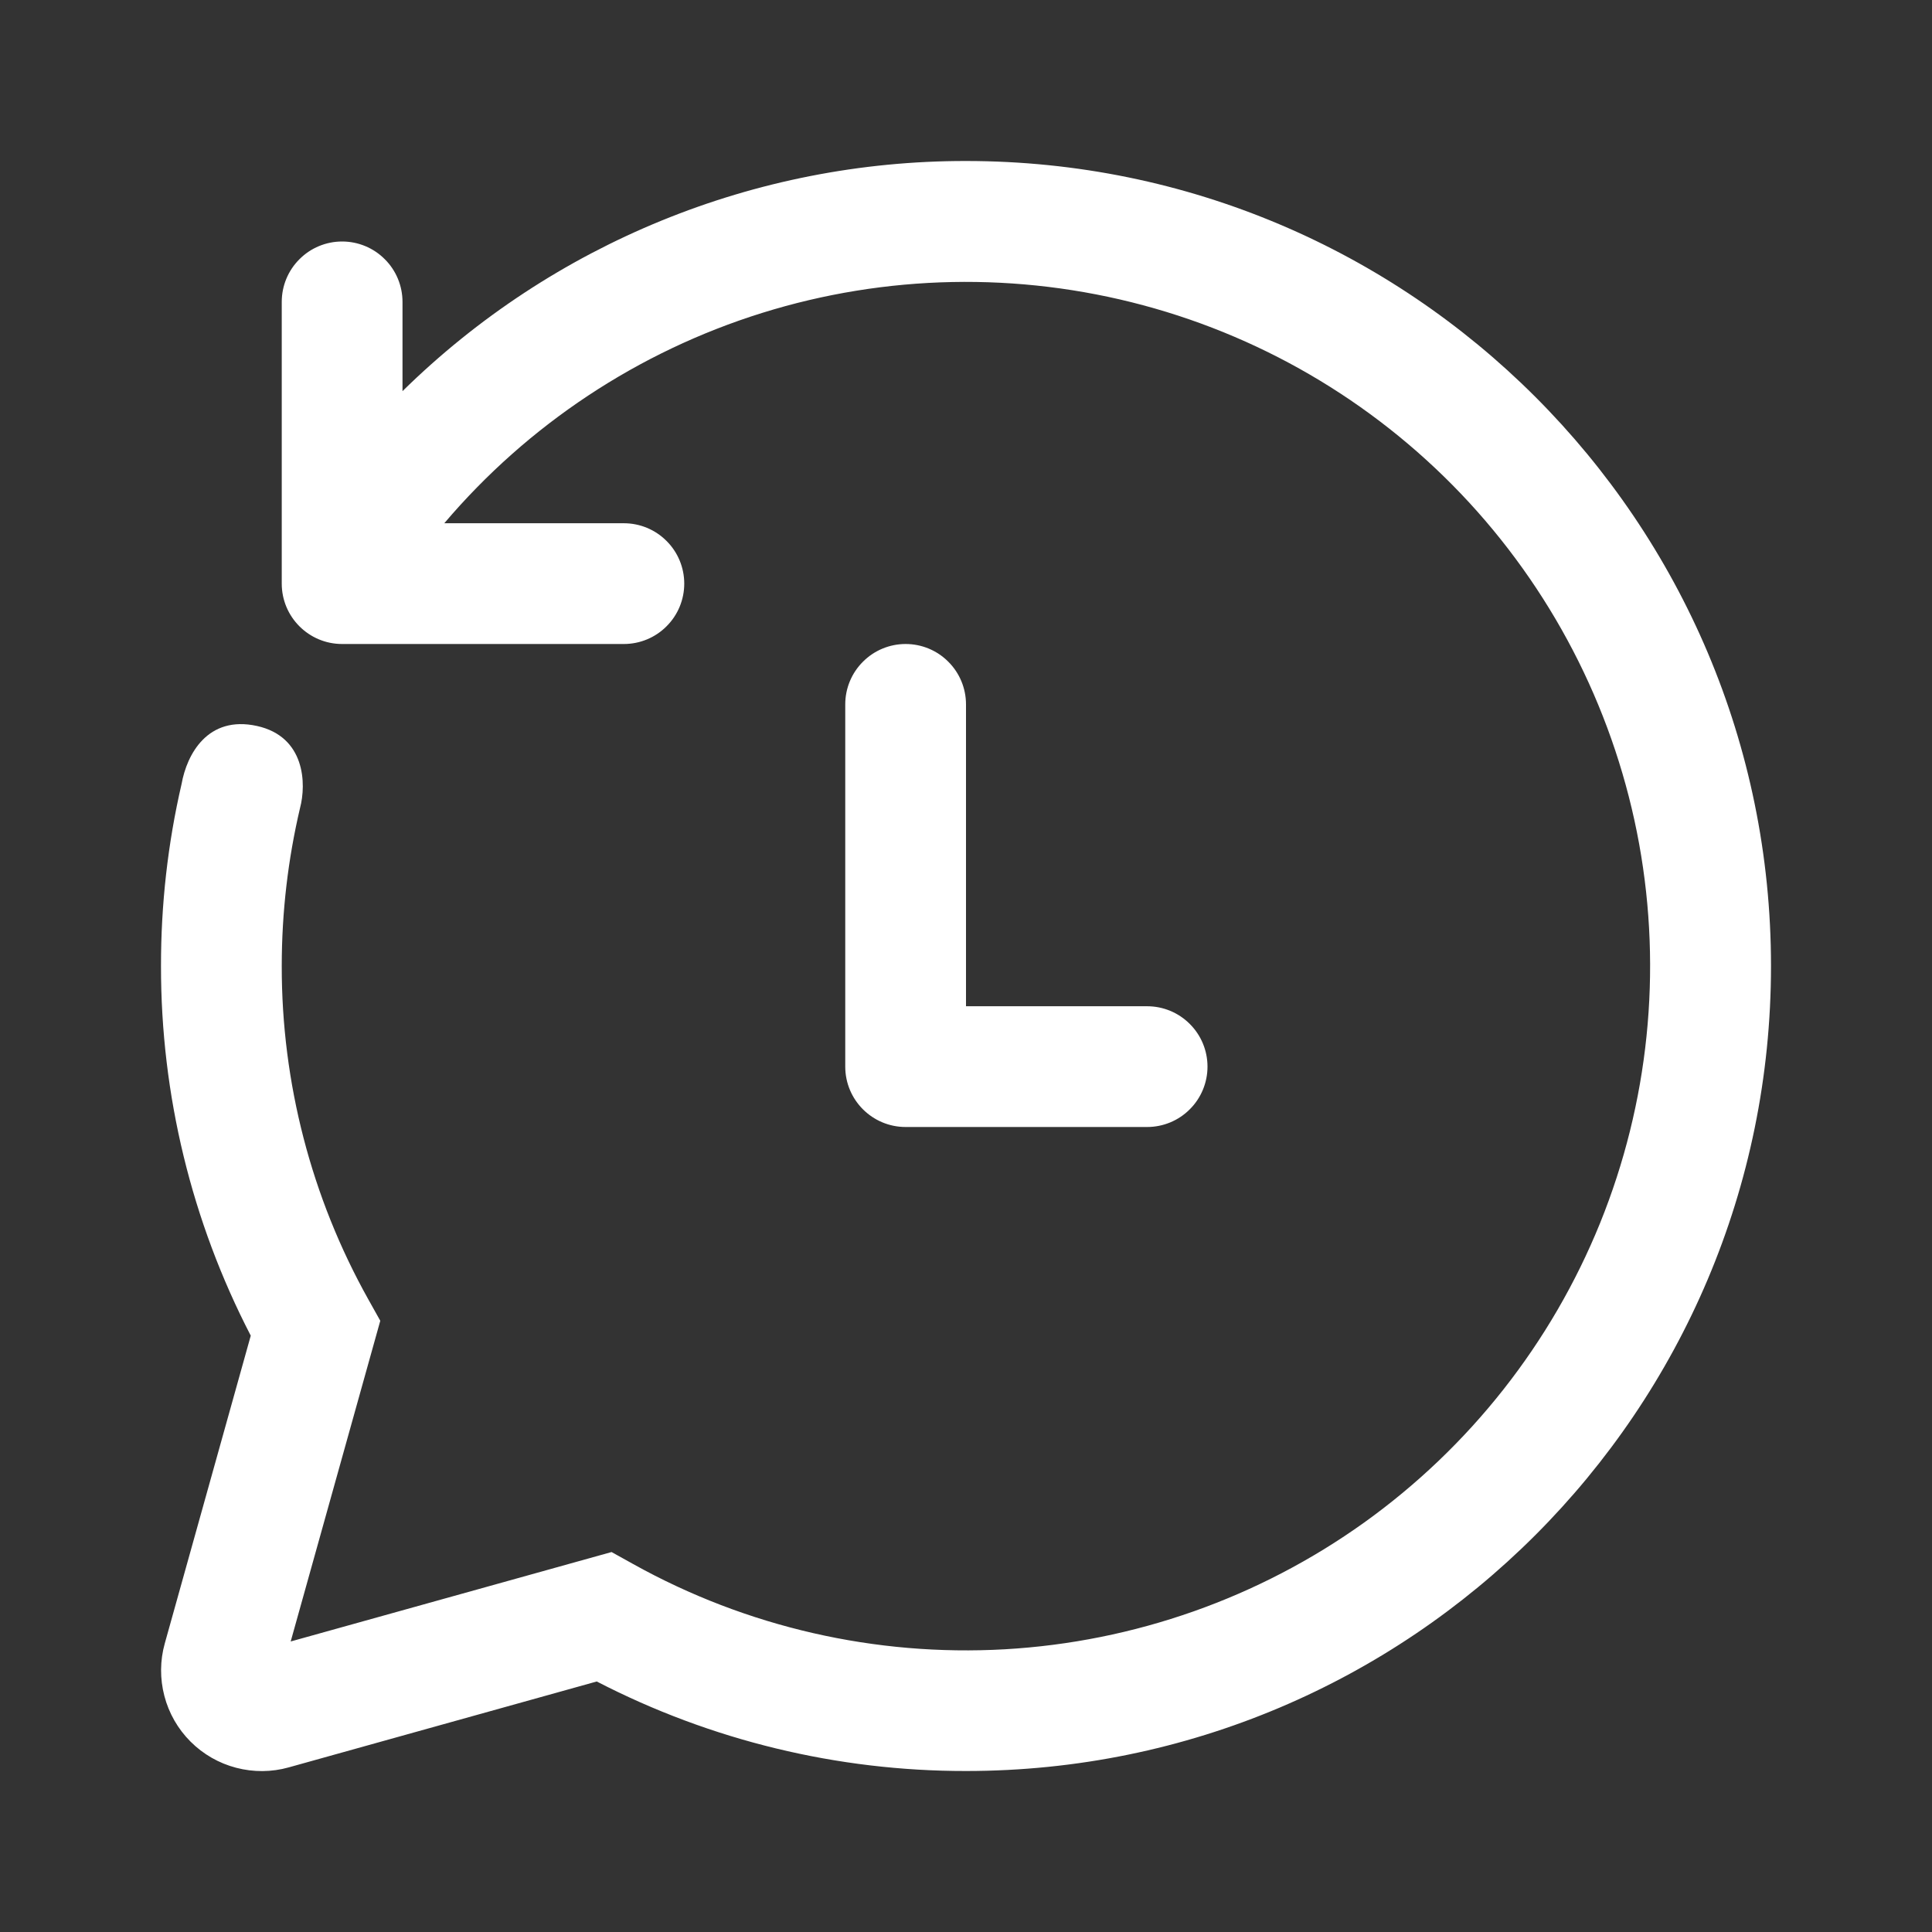 <svg width="24" height="24" viewBox="0 0 24 24" fill="none" xmlns="http://www.w3.org/2000/svg">
<rect x="0" y="0" width="24" height="24" fill="#333333" stroke="none"/>
<path d="M22 12C22 6.477 17.523 2 12 2C9.382 1.997 6.867 3.024 5 4.859V3.75C5 3.551 4.921 3.36 4.78 3.22C4.64 3.079 4.449 3 4.25 3C4.051 3 3.86 3.079 3.72 3.22C3.579 3.36 3.5 3.551 3.5 3.75V7.25C3.5 7.664 3.836 8 4.25 8H7.75C7.949 8 8.14 7.921 8.28 7.78C8.421 7.64 8.5 7.449 8.5 7.25C8.5 7.051 8.421 6.86 8.28 6.72C8.14 6.579 7.949 6.5 7.75 6.5H5.519C6.561 5.273 7.93 4.367 9.468 3.887C11.005 3.408 12.646 3.375 14.201 3.792C15.757 4.209 17.161 5.06 18.252 6.244C19.342 7.429 20.074 8.899 20.362 10.483C20.649 12.067 20.481 13.7 19.877 15.193C19.272 16.685 18.256 17.975 16.947 18.913C15.638 19.85 14.09 20.396 12.482 20.488C10.875 20.579 9.274 20.213 7.867 19.43L7.597 19.28L3.611 20.391L4.724 16.407L4.573 16.137C3.867 14.873 3.498 13.448 3.5 12C3.5 11.325 3.579 10.668 3.727 10.038C3.807 9.737 3.792 9.15 3.191 9.018C2.578 8.884 2.321 9.373 2.256 9.737C2.084 10.479 1.999 11.238 2 12C1.998 13.598 2.38 15.173 3.115 16.592L2.047 20.415C1.987 20.628 1.986 20.854 2.042 21.068C2.098 21.283 2.21 21.478 2.367 21.635C2.524 21.792 2.719 21.904 2.934 21.96C3.148 22.016 3.374 22.015 3.587 21.955L7.413 20.888C8.831 21.621 10.404 22.002 12 22C17.523 22 22 17.523 22 12ZM12 8.75C12 8.551 11.921 8.36 11.78 8.22C11.64 8.079 11.449 8 11.25 8C11.051 8 10.86 8.079 10.72 8.22C10.579 8.36 10.5 8.551 10.5 8.75V13.25C10.5 13.664 10.836 14 11.25 14H14.25C14.449 14 14.64 13.921 14.78 13.78C14.921 13.64 15 13.449 15 13.25C15 13.051 14.921 12.86 14.78 12.72C14.64 12.579 14.449 12.5 14.25 12.5H12V8.75Z" fill="white"/>
</svg>
